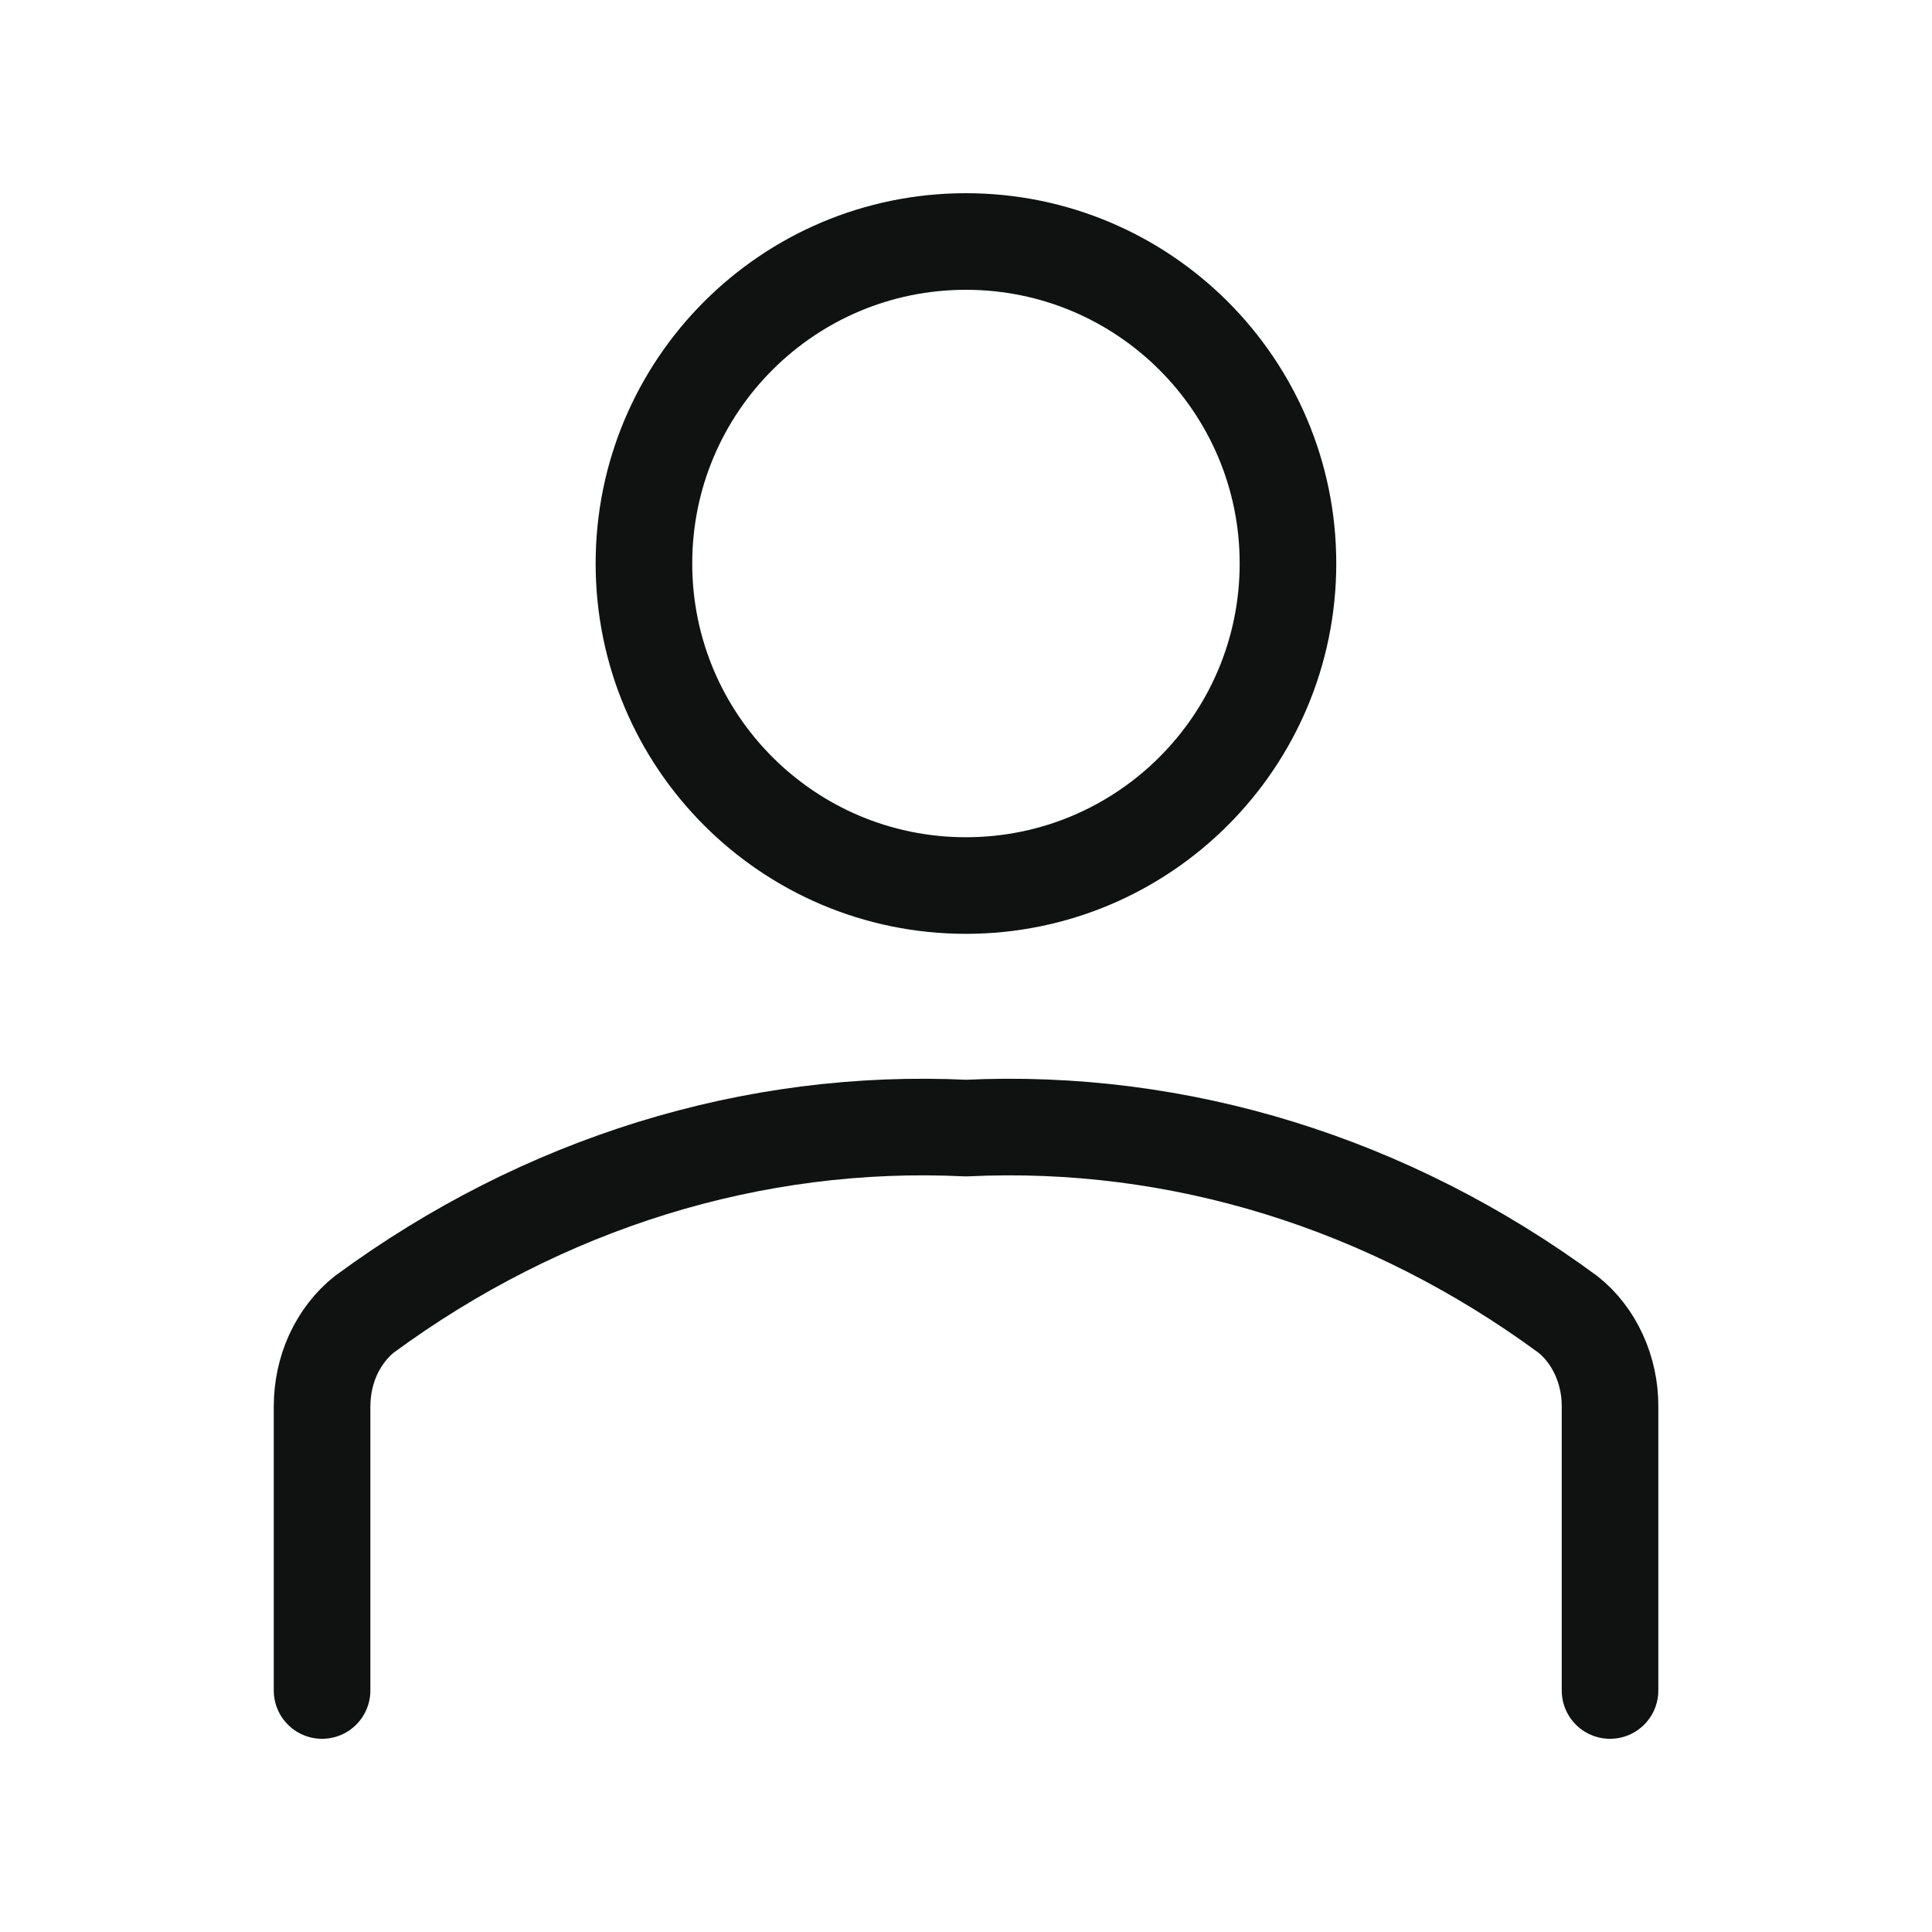 <svg width="20" height="20" viewBox="0 0 20 20" fill="none" xmlns="http://www.w3.org/2000/svg">
<path d="M3.334 17.5V14.561C3.334 14.373 3.373 14.189 3.449 14.023C3.526 13.857 3.636 13.713 3.771 13.606C5.621 12.245 7.798 11.572 10.001 11.678C12.203 11.572 14.38 12.245 16.23 13.606C16.366 13.713 16.476 13.857 16.552 14.023C16.628 14.189 16.668 14.373 16.667 14.561V17.5" stroke="#101111" stroke-linecap="round" stroke-linejoin="round"/>
<path d="M9.999 9.167C11.84 9.167 13.333 7.674 13.333 5.833C13.333 3.992 11.84 2.5 9.999 2.5C8.158 2.5 6.666 3.992 6.666 5.833C6.666 7.674 8.158 9.167 9.999 9.167Z" stroke="#101111" stroke-linecap="round" stroke-linejoin="round"/>
</svg>
